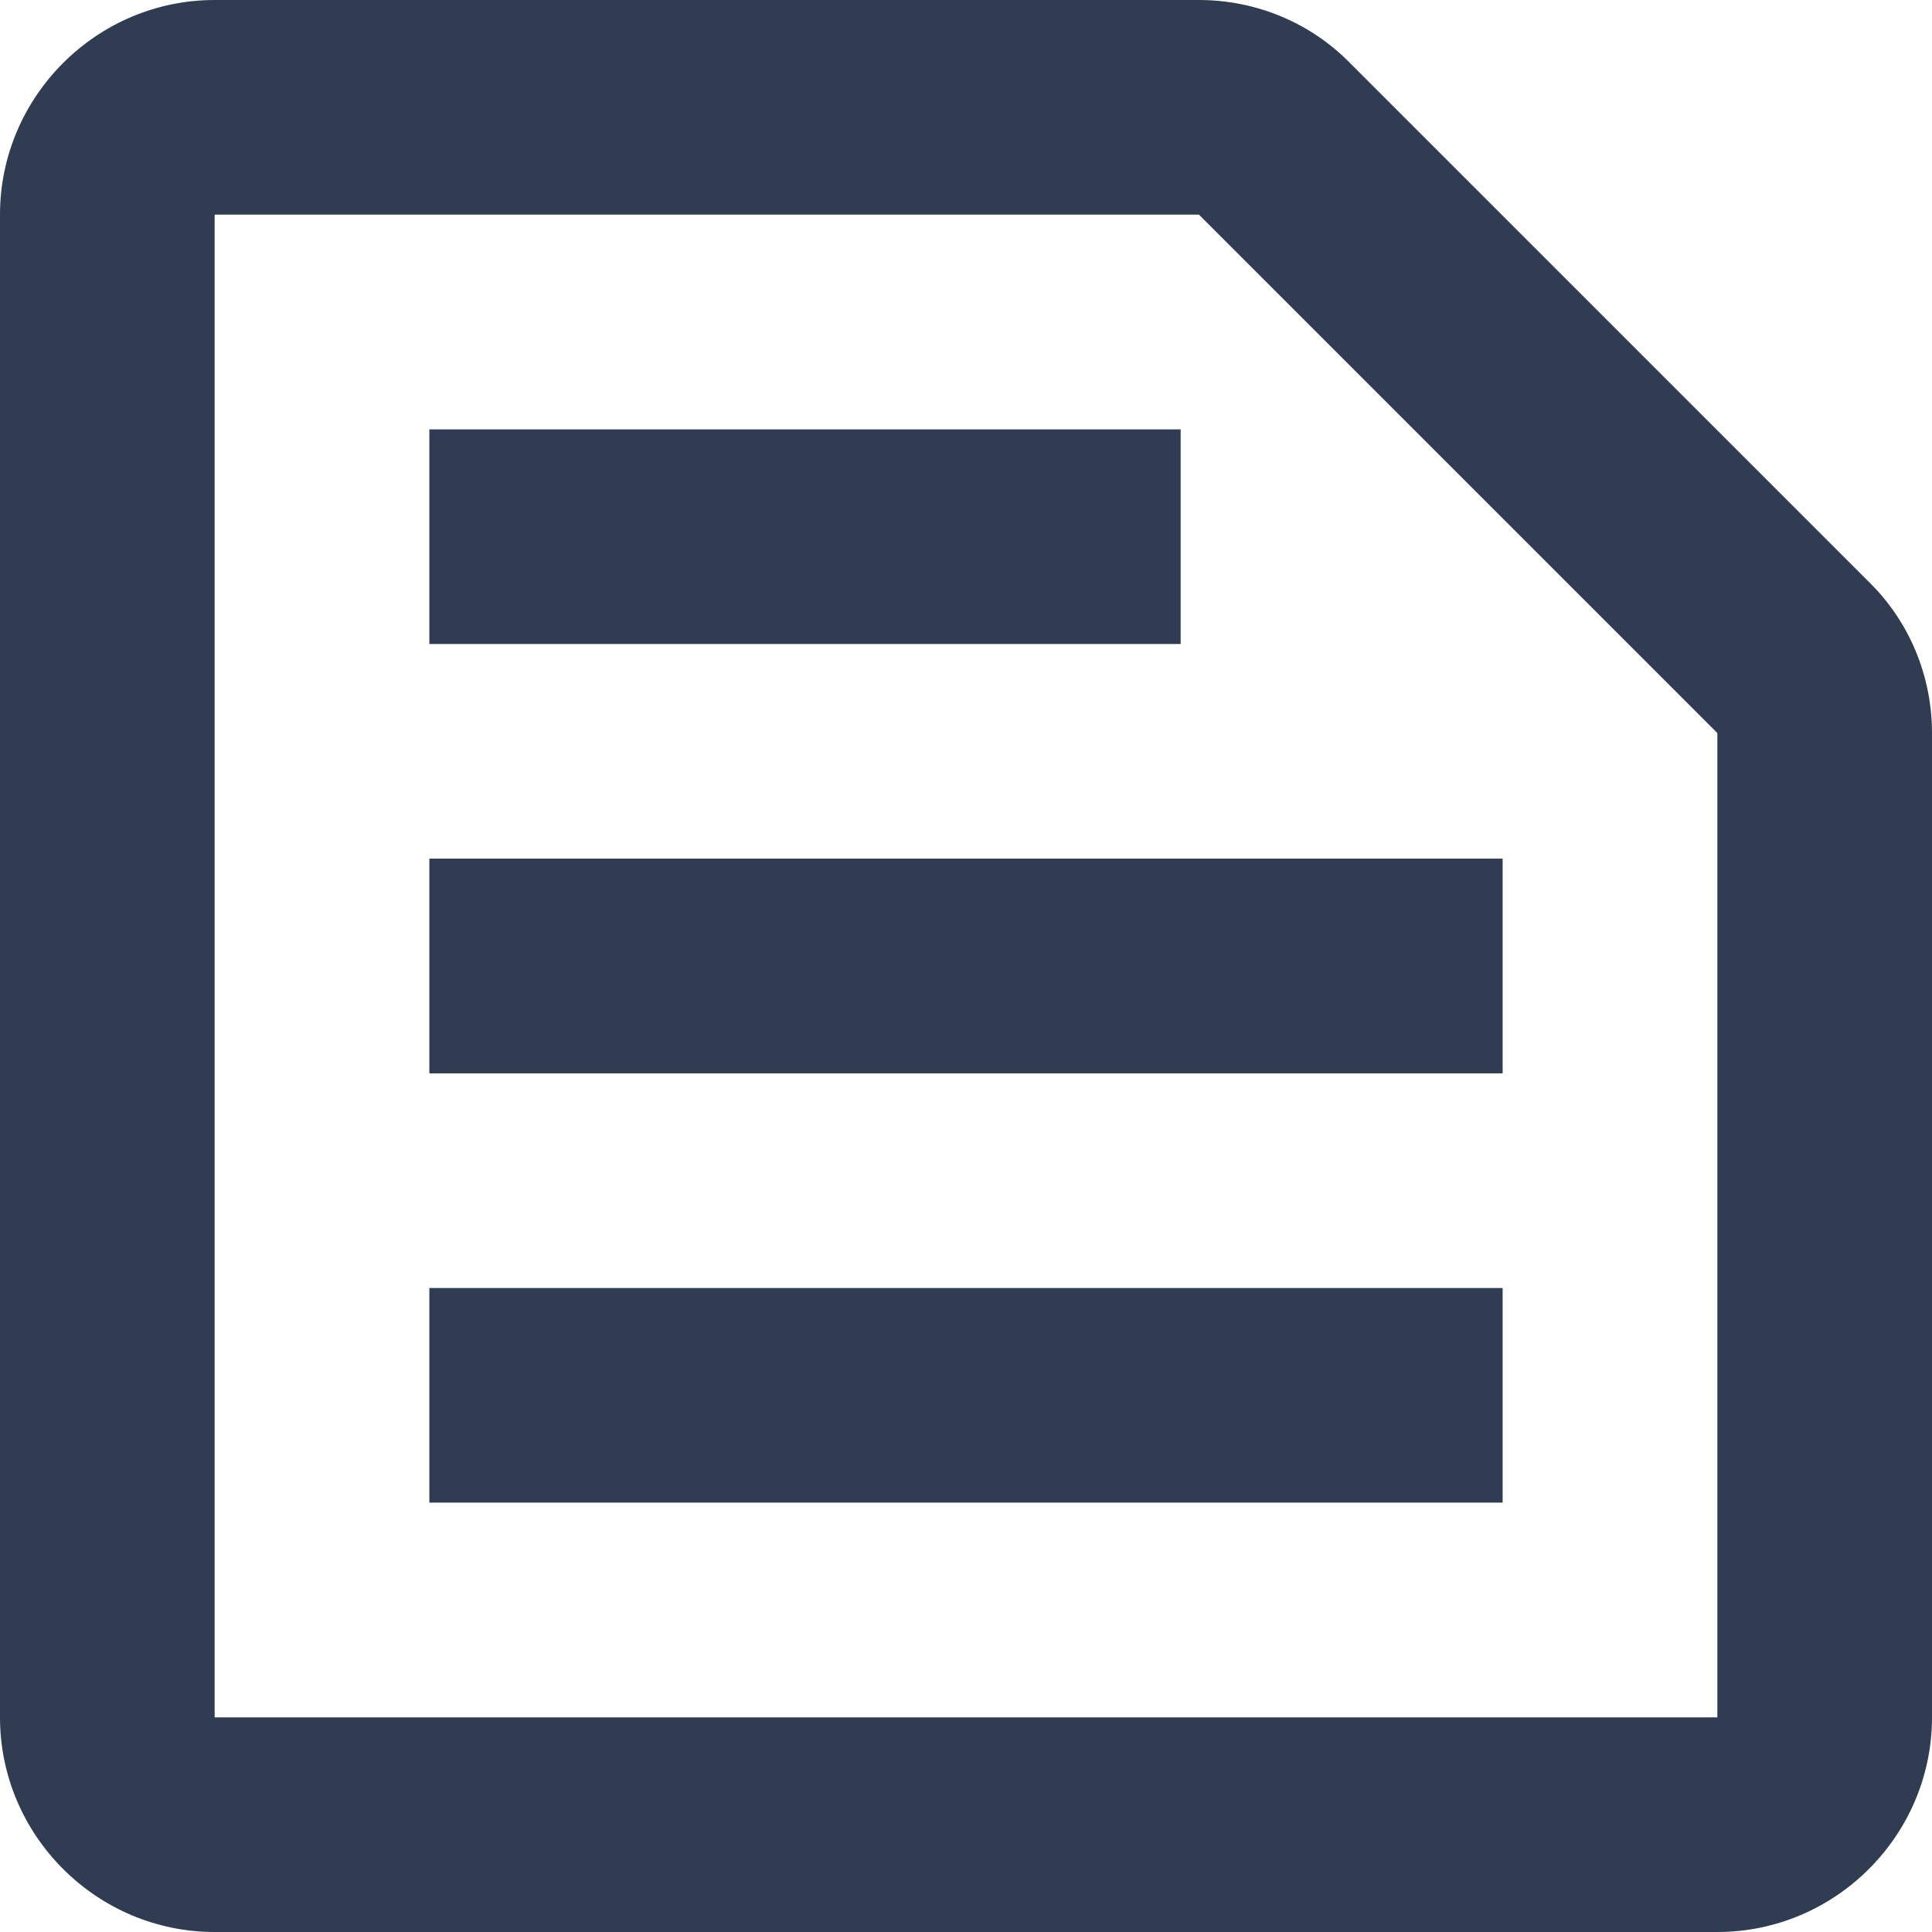 <svg width="30" height="30" viewBox="0 0 30 30" fill="none" xmlns="http://www.w3.org/2000/svg">
<path d="M18.617 3.333L26.667 11.383V26.667H3.333V3.333H18.617ZM18.617 0H3.333C1.5 0 0 1.5 0 3.333V26.667C0 28.5 1.5 30 3.333 30H26.667C28.5 30 30 28.5 30 26.667V11.383C30 10.5 29.65 9.65 29.017 9.033L20.967 0.983C20.35 0.35 19.5 0 18.617 0ZM6.667 20H23.333V23.333H6.667V20ZM6.667 13.333H23.333V16.667H6.667V13.333ZM6.667 6.667H18.333V10H6.667V6.667Z" fill="#2F3C51"/>
</svg>
